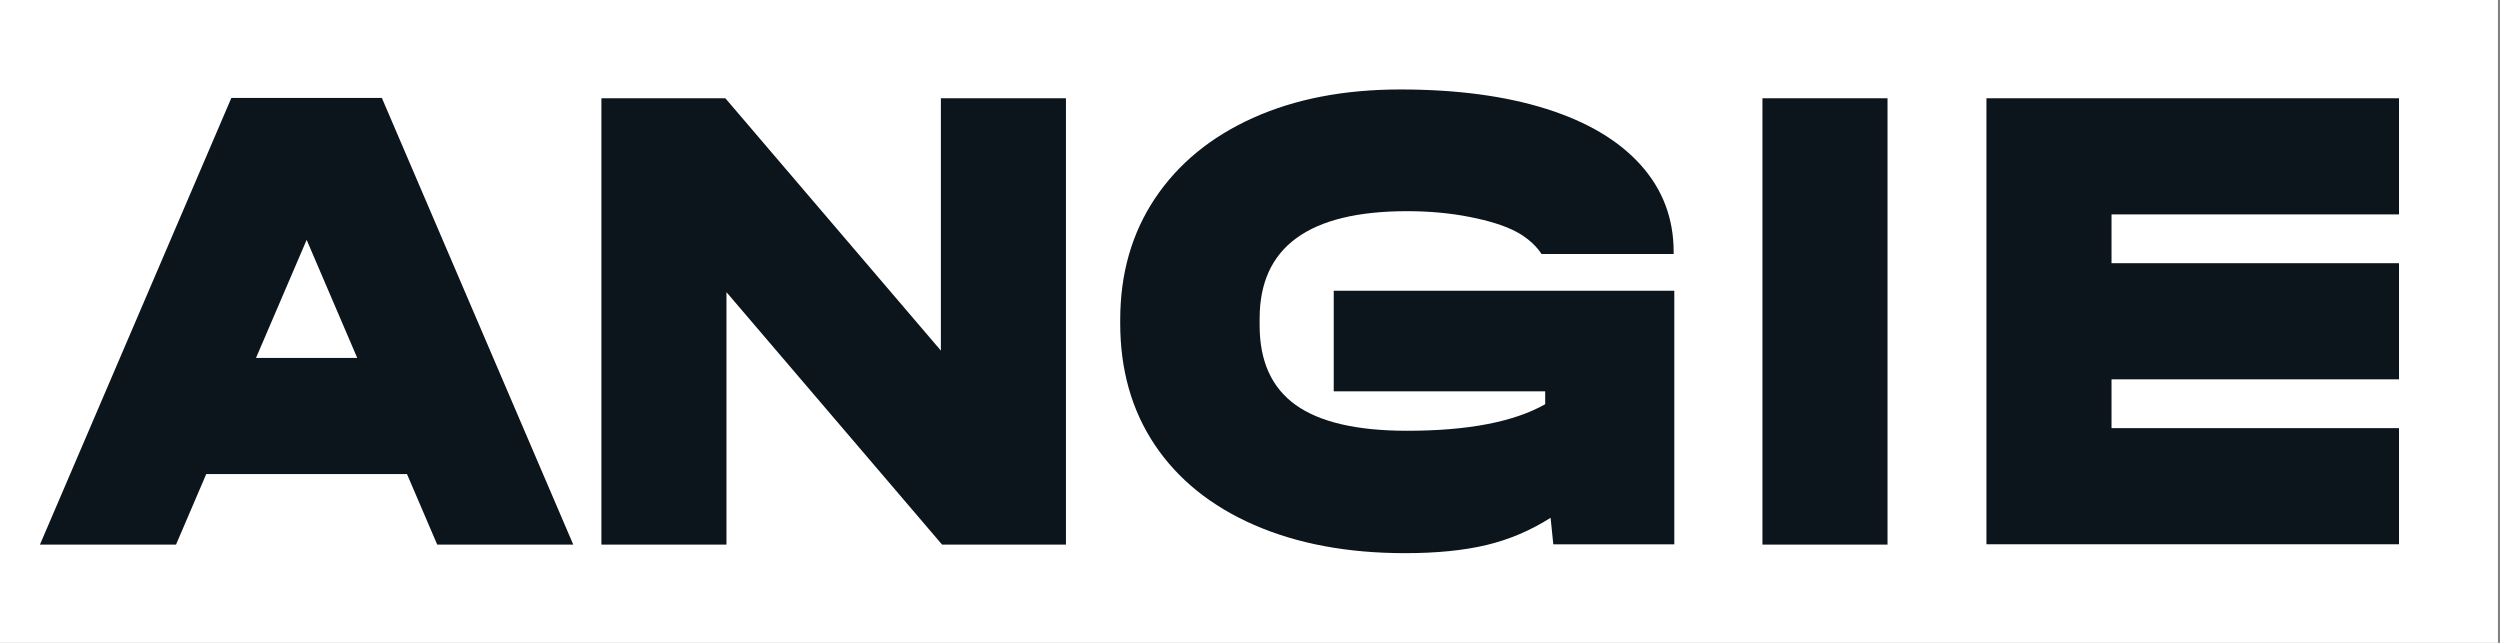 <svg width="140" height="36" viewBox="0 0 140 36" fill="none" xmlns="http://www.w3.org/2000/svg"><rect x="0" y="0" width="140" height="36" fill="#808080" stroke="none"/><g clip-path="url(#clip0_580_20414)"><path d="M139.885.0H0V36H139.885V0z" fill="#fff"/><path d="M59.693 5.503V30.496H52.756L52.689 30.419 40.682 16.361V30.496H33.678V5.503h6.941L40.682 5.575 52.689 19.633V5.503h7.004zM32.102 30.496H24.483l-1.691-3.947H11.549L9.858 30.496H2.238L12.957 5.483h8.427L32.102 30.496zM20.006 20.046l-2.834-6.614-2.837 6.614h5.671zM105.701 5.503H98.697V30.496H105.701V5.503zm28.643 6.504V5.503H111.241V30.479h23.103V23.975H118.245v-2.734h16.099V14.738H118.245V12.006h16.099zM74.689 16.279v5.636H86.53V22.637C84.779 23.628 82.203 24.123 78.801 24.123 75.982 24.123 73.901 23.64 72.557 22.677 71.212 21.712 70.539 20.228 70.539 18.222V17.842C70.539 13.832 73.293 11.826 78.801 11.826 80.044 11.826 81.212 11.934 82.303 12.149 83.393 12.364 84.274 12.636 84.929 12.987 85.922 13.517 86.323 14.225 86.323 14.225h7.402v-.115c0-1.879-.615-3.502-1.846-4.873C90.647 7.866 88.881 6.818 86.585 6.095S81.565 5.01 78.418 5.01C75.271 5.01 72.517 5.543 70.156 6.608 67.795 7.674 65.969 9.177 64.673 11.121c-1.296 1.944-1.941 4.207-1.941 6.796V18.107c0 2.614.648 4.885 1.941 6.814C65.969 26.849 67.82 28.343 70.231 29.396 72.642 30.449 75.459 30.977 78.683 30.977 80.459 30.977 81.983 30.824 83.253 30.519 84.522 30.214 85.715 29.706 86.833 28.996L86.985 30.481h6.776V16.281H74.686L74.689 16.279z" fill="#0C141C"/></g><defs><clipPath id="clip0_580_20414"><rect width="139.885" height="36" fill="#fff"/></clipPath></defs></svg>